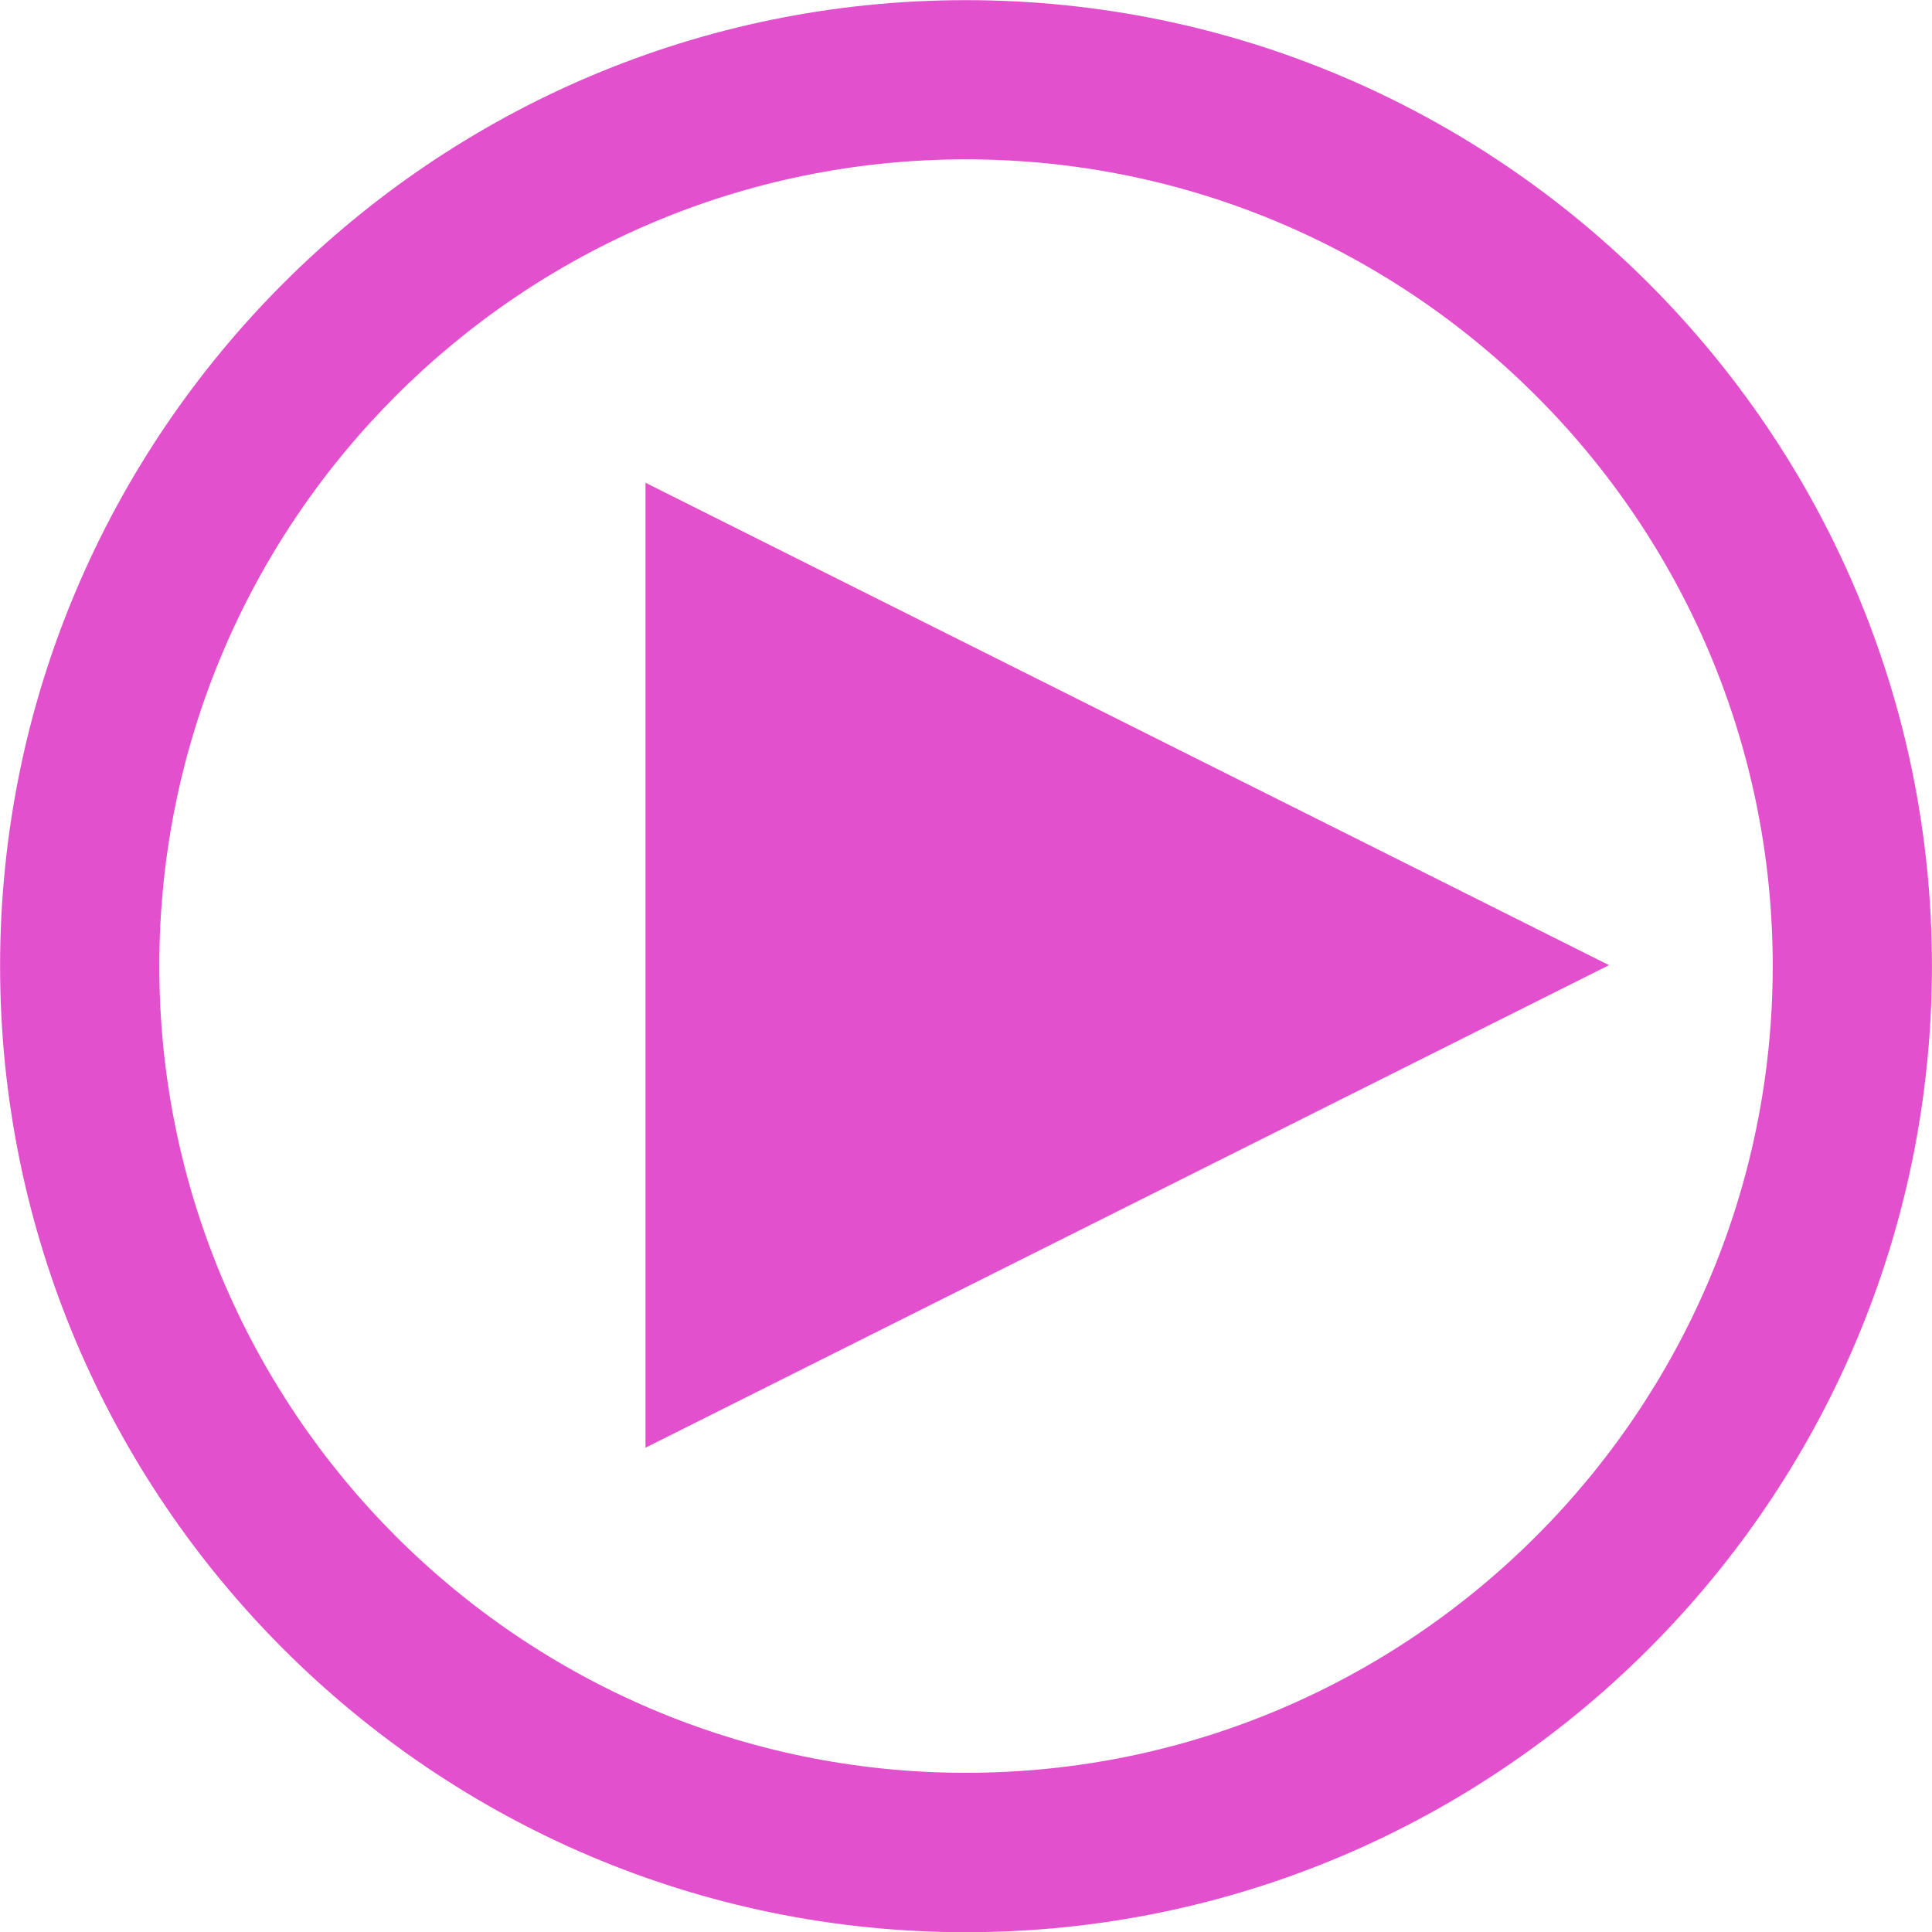 <svg 
 xmlns="http://www.w3.org/2000/svg"
 xmlns:xlink="http://www.w3.org/1999/xlink"
 width="66px" height="66px">
<path fill-rule="evenodd"  fill="#e250cd"
 d="M32.995,66.007 C14.802,66.007 0.003,51.202 0.003,32.999 C0.003,14.808 14.802,0.005 32.995,0.005 C51.193,0.005 65.998,14.808 65.998,32.999 C65.998,51.202 51.193,66.007 32.995,66.007 ZM32.995,5.443 C17.802,5.443 5.442,17.803 5.442,32.999 C5.442,48.198 17.802,60.562 32.995,60.562 C48.193,60.562 60.559,48.198 60.559,32.999 C60.559,17.803 48.193,5.443 32.995,5.443 ZM22.051,49.456 L22.051,16.491 L54.967,32.971 L22.051,49.456 Z"/>
</svg>